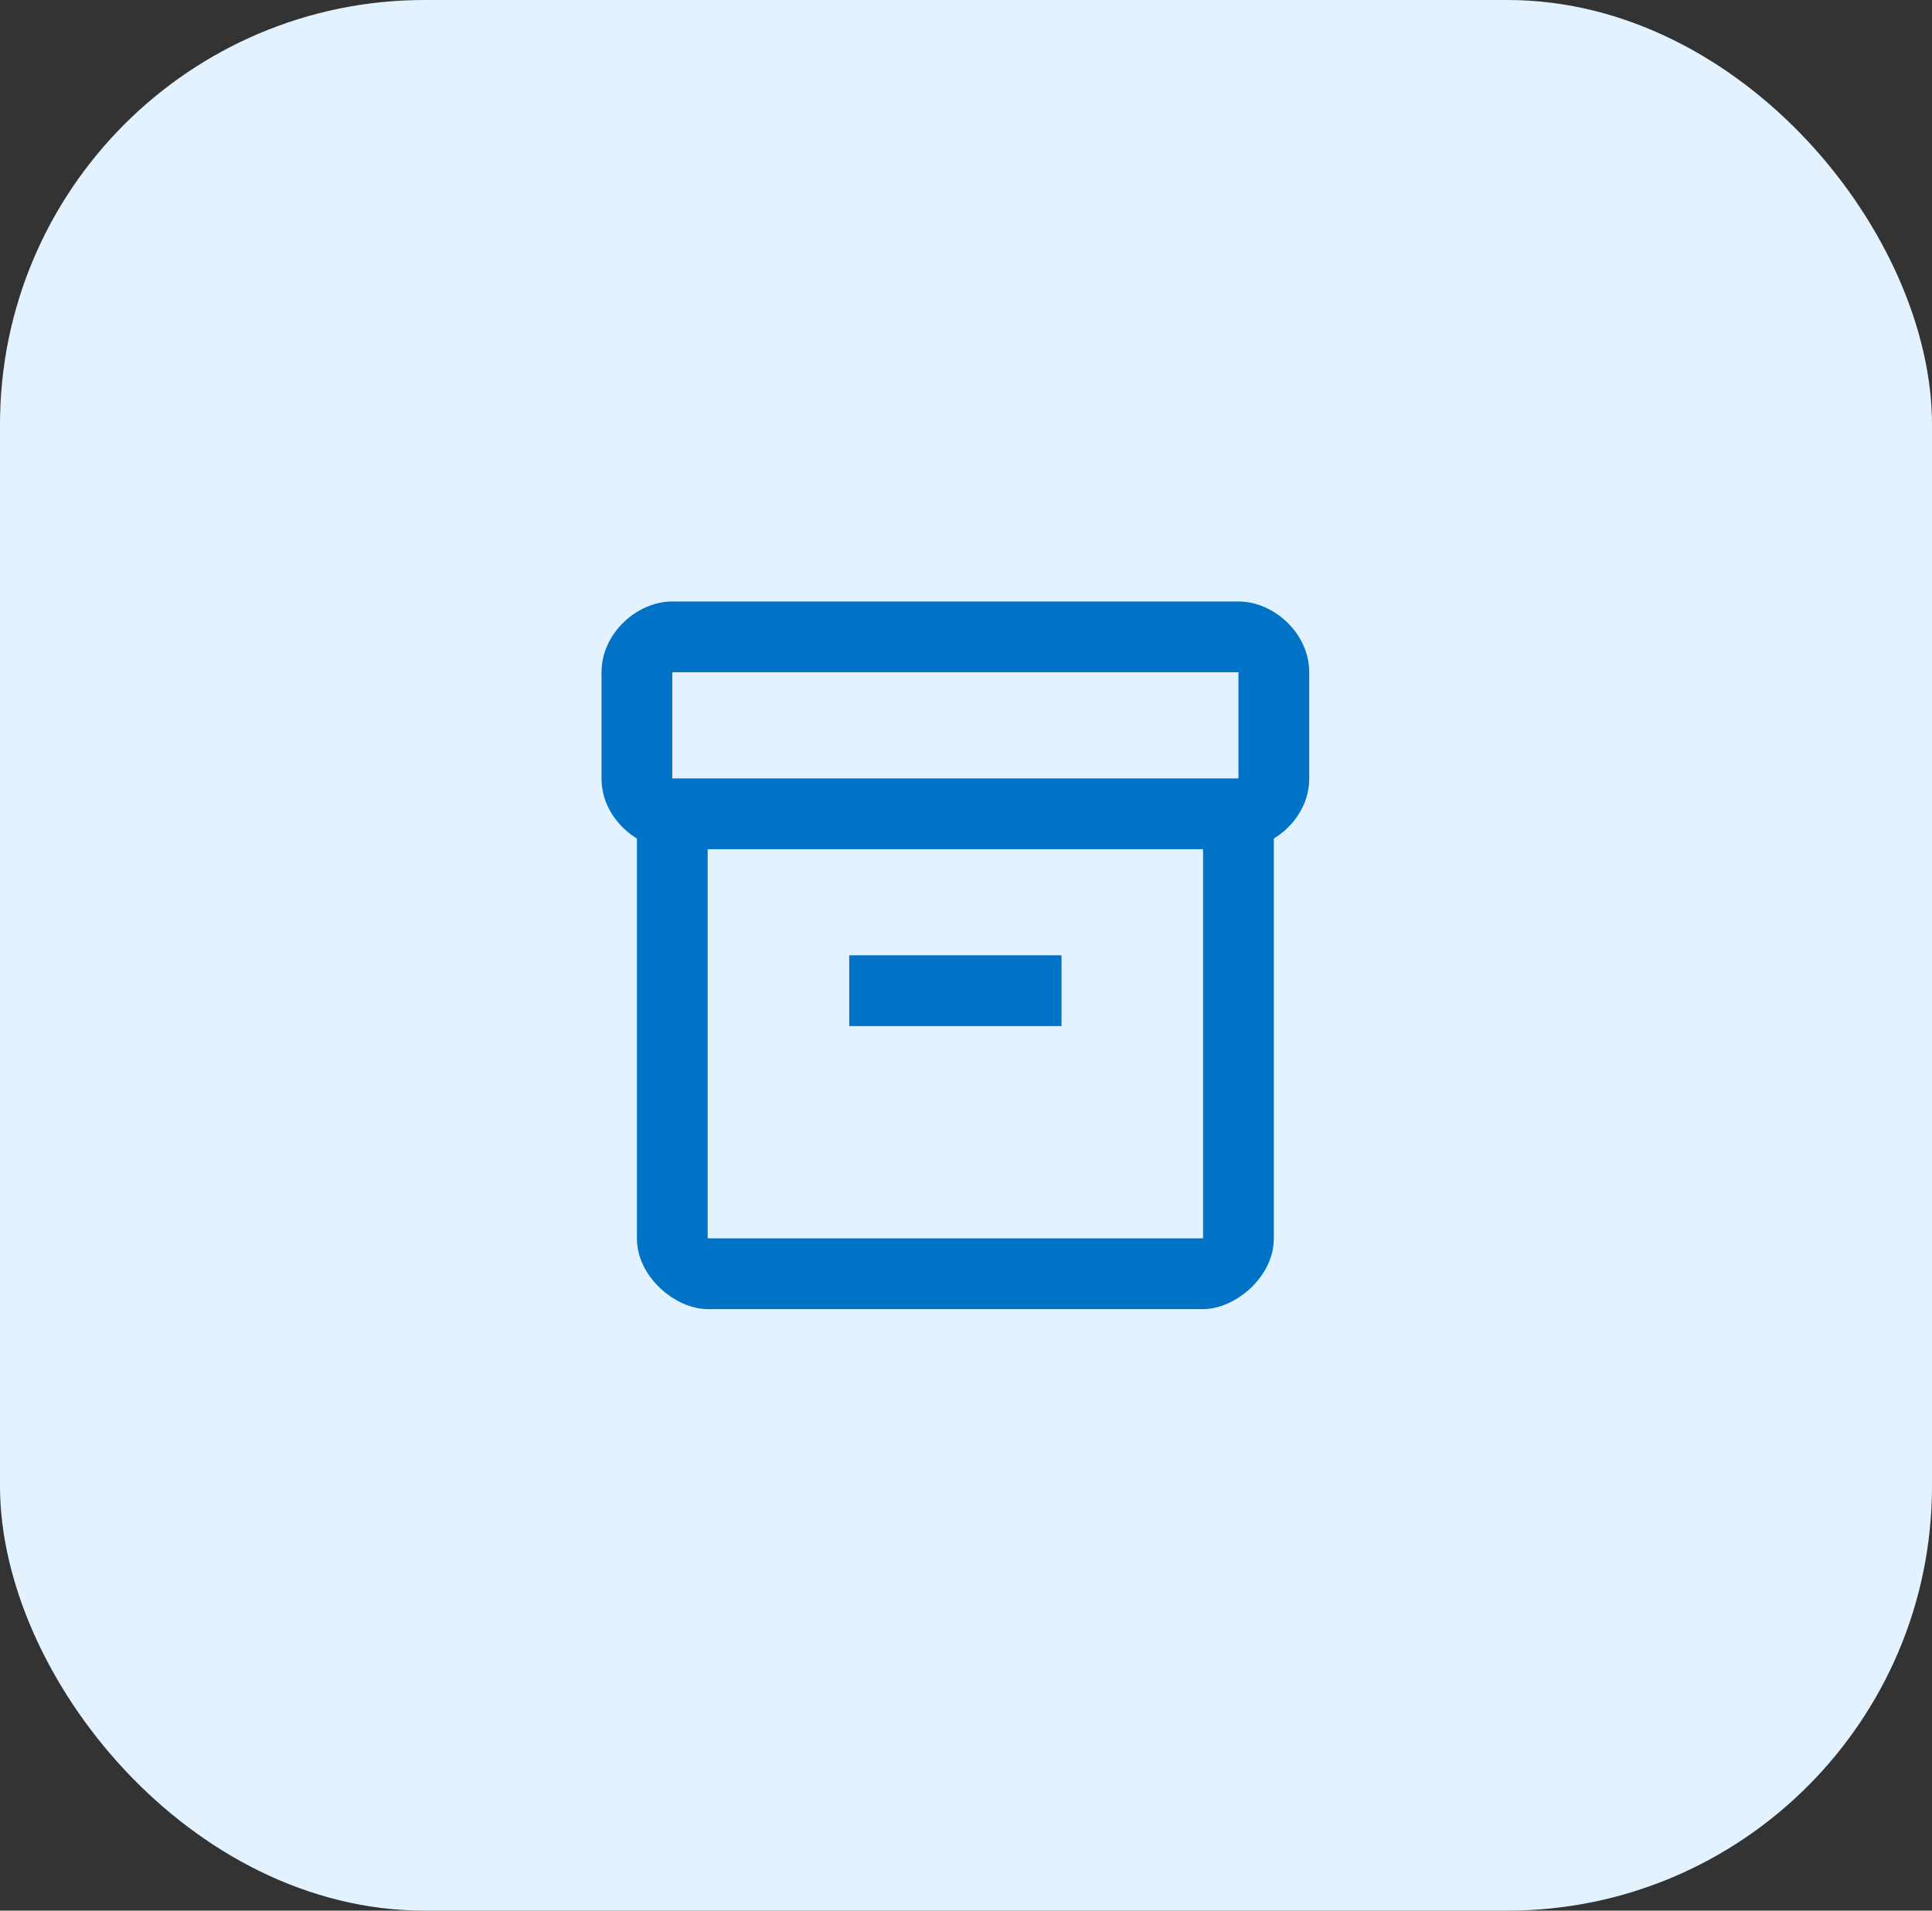 <svg width="91" height="90" viewBox="0 0 91 90" fill="none" xmlns="http://www.w3.org/2000/svg">
<rect x="0" y="0" width="91" height="90" fill="#333333" stroke="none"/>
<rect width="91" height="90" rx="20" fill="#E2F3FF"/>
<path d="M58.333 28.333H31.666C30 28.333 28.333 29.833 28.333 31.666V36.683C28.333 37.883 29.05 38.916 30 39.5V58.333C30 60.166 31.833 61.666 33.333 61.666H56.666C58.166 61.666 60 60.166 60 58.333V39.5C60.95 38.916 61.666 37.883 61.666 36.683V31.666C61.666 29.833 60 28.333 58.333 28.333ZM56.666 58.333H33.333V40H56.666V58.333ZM58.333 36.666H31.666V31.666H58.333V36.666Z" fill="#0073C6"/>
<path d="M50 45H40V48.333H50V45Z" fill="#0073C6"/>
</svg>
